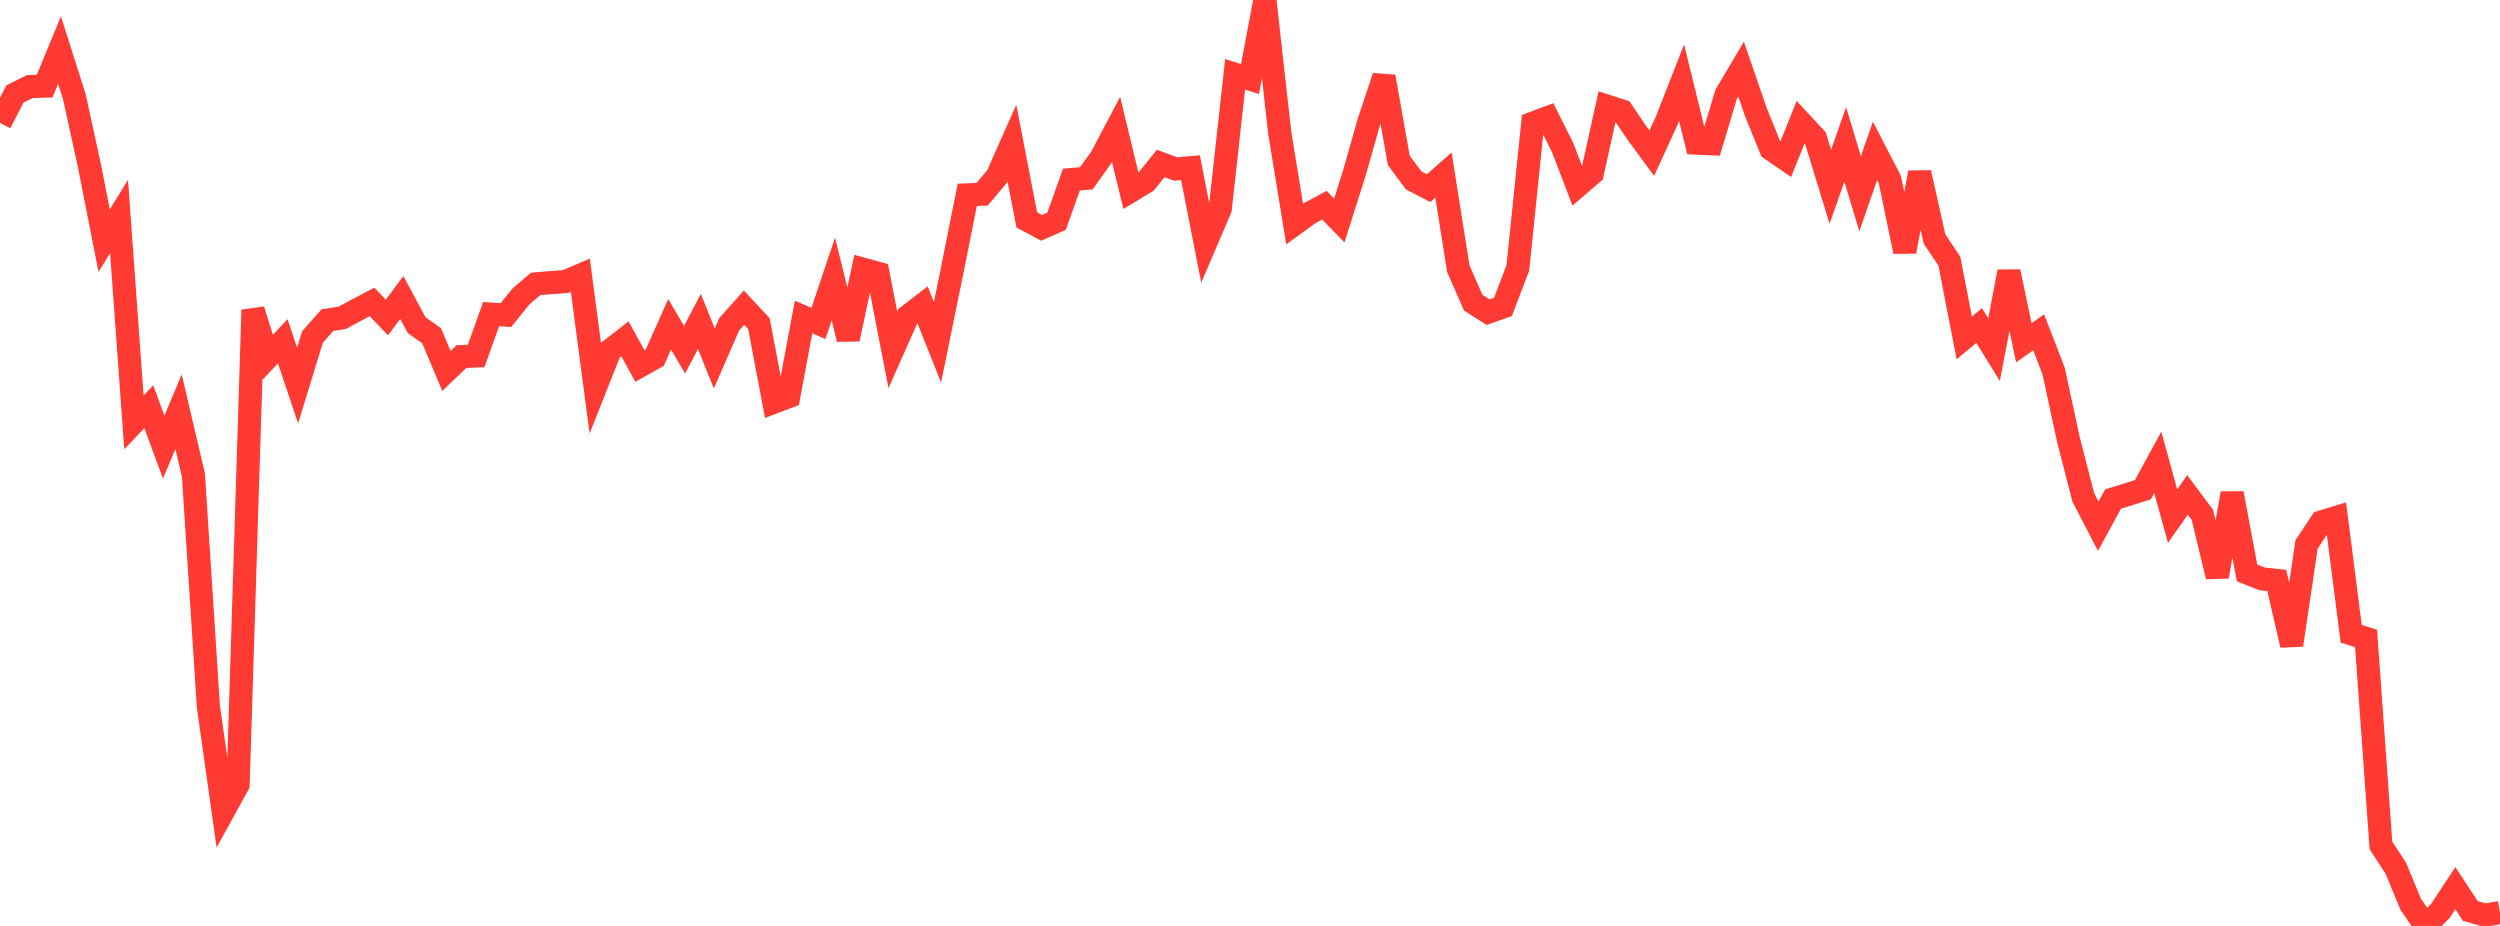 <?xml version="1.0" standalone="no"?>
<!DOCTYPE svg PUBLIC "-//W3C//DTD SVG 1.1//EN" "http://www.w3.org/Graphics/SVG/1.1/DTD/svg11.dtd">

<svg width="135" height="50" viewBox="0 0 135 50" preserveAspectRatio="none" 
  xmlns="http://www.w3.org/2000/svg"
  xmlns:xlink="http://www.w3.org/1999/xlink">


<polyline points="0.0, 6.638 0.804, 5.079 1.607, 4.676 2.411, 4.65 3.214, 2.704 4.018, 5.236 4.821, 8.913 5.625, 12.997 6.429, 11.689 7.232, 22.807 8.036, 21.963 8.839, 24.142 9.643, 22.235 10.446, 25.665 11.25, 38.125 12.054, 43.823 12.857, 42.364 13.661, 16.737 14.464, 19.287 15.268, 18.428 16.071, 20.819 16.875, 18.196 17.679, 17.287 18.482, 17.163 19.286, 16.727 20.089, 16.306 20.893, 17.143 21.696, 16.068 22.5, 17.56 23.304, 18.127 24.107, 20.031 24.911, 19.259 25.714, 19.221 26.518, 16.963 27.321, 17.015 28.125, 16.014 28.929, 15.33 29.732, 15.262 30.536, 15.205 31.339, 14.862 32.143, 20.946 32.946, 18.92 33.75, 18.296 34.554, 19.765 35.357, 19.313 36.161, 17.513 36.964, 18.882 37.768, 17.357 38.571, 19.361 39.375, 17.517 40.179, 16.615 40.982, 17.477 41.786, 21.72 42.589, 21.415 43.393, 17.119 44.196, 17.465 45.0, 15.068 45.804, 18.311 46.607, 14.541 47.411, 14.761 48.214, 18.891 49.018, 17.081 49.821, 16.463 50.625, 18.486 51.429, 14.546 52.232, 10.524 53.036, 10.487 53.839, 9.533 54.643, 7.726 55.446, 11.876 56.25, 12.304 57.054, 11.948 57.857, 9.696 58.661, 9.63 59.464, 8.507 60.268, 6.983 61.071, 10.308 61.875, 9.823 62.679, 8.829 63.482, 9.126 64.286, 9.057 65.089, 13.156 65.893, 11.277 66.696, 4.014 67.5, 4.269 68.304, 0.0 69.107, 7.185 69.911, 12.095 70.714, 11.513 71.518, 11.082 72.321, 11.907 73.125, 9.381 73.929, 6.549 74.732, 4.139 75.536, 8.665 76.339, 9.741 77.143, 10.159 77.946, 9.453 78.75, 14.511 79.554, 16.346 80.357, 16.857 81.161, 16.573 81.964, 14.464 82.768, 6.655 83.571, 6.355 84.375, 7.955 85.179, 10.051 85.982, 9.362 86.786, 5.737 87.589, 5.993 88.393, 7.182 89.196, 8.273 90.0, 6.517 90.804, 4.463 91.607, 7.727 92.411, 7.763 93.214, 5.086 94.018, 3.732 94.821, 6.06 95.625, 8.048 96.429, 8.601 97.232, 6.599 98.036, 7.466 98.839, 10.083 99.643, 7.798 100.446, 10.464 101.25, 8.148 102.054, 9.702 102.857, 13.584 103.661, 9.323 104.464, 12.905 105.268, 14.11 106.071, 18.248 106.875, 17.58 107.679, 18.88 108.482, 14.669 109.286, 18.509 110.089, 17.944 110.893, 20.023 111.696, 23.745 112.5, 26.866 113.304, 28.418 114.107, 26.946 114.911, 26.698 115.714, 26.445 116.518, 24.967 117.321, 27.872 118.125, 26.723 118.929, 27.803 119.732, 31.134 120.536, 26.64 121.339, 30.936 122.143, 31.258 122.946, 31.345 123.75, 34.834 124.554, 29.4 125.357, 28.186 126.161, 27.942 126.964, 34.225 127.768, 34.475 128.571, 45.654 129.375, 46.883 130.179, 48.833 130.982, 50.0 131.786, 49.178 132.589, 47.961 133.393, 49.189 134.196, 49.422 135.0, 49.278" fill="none" stroke="#ff3a33" stroke-width="1.25"/>

</svg>